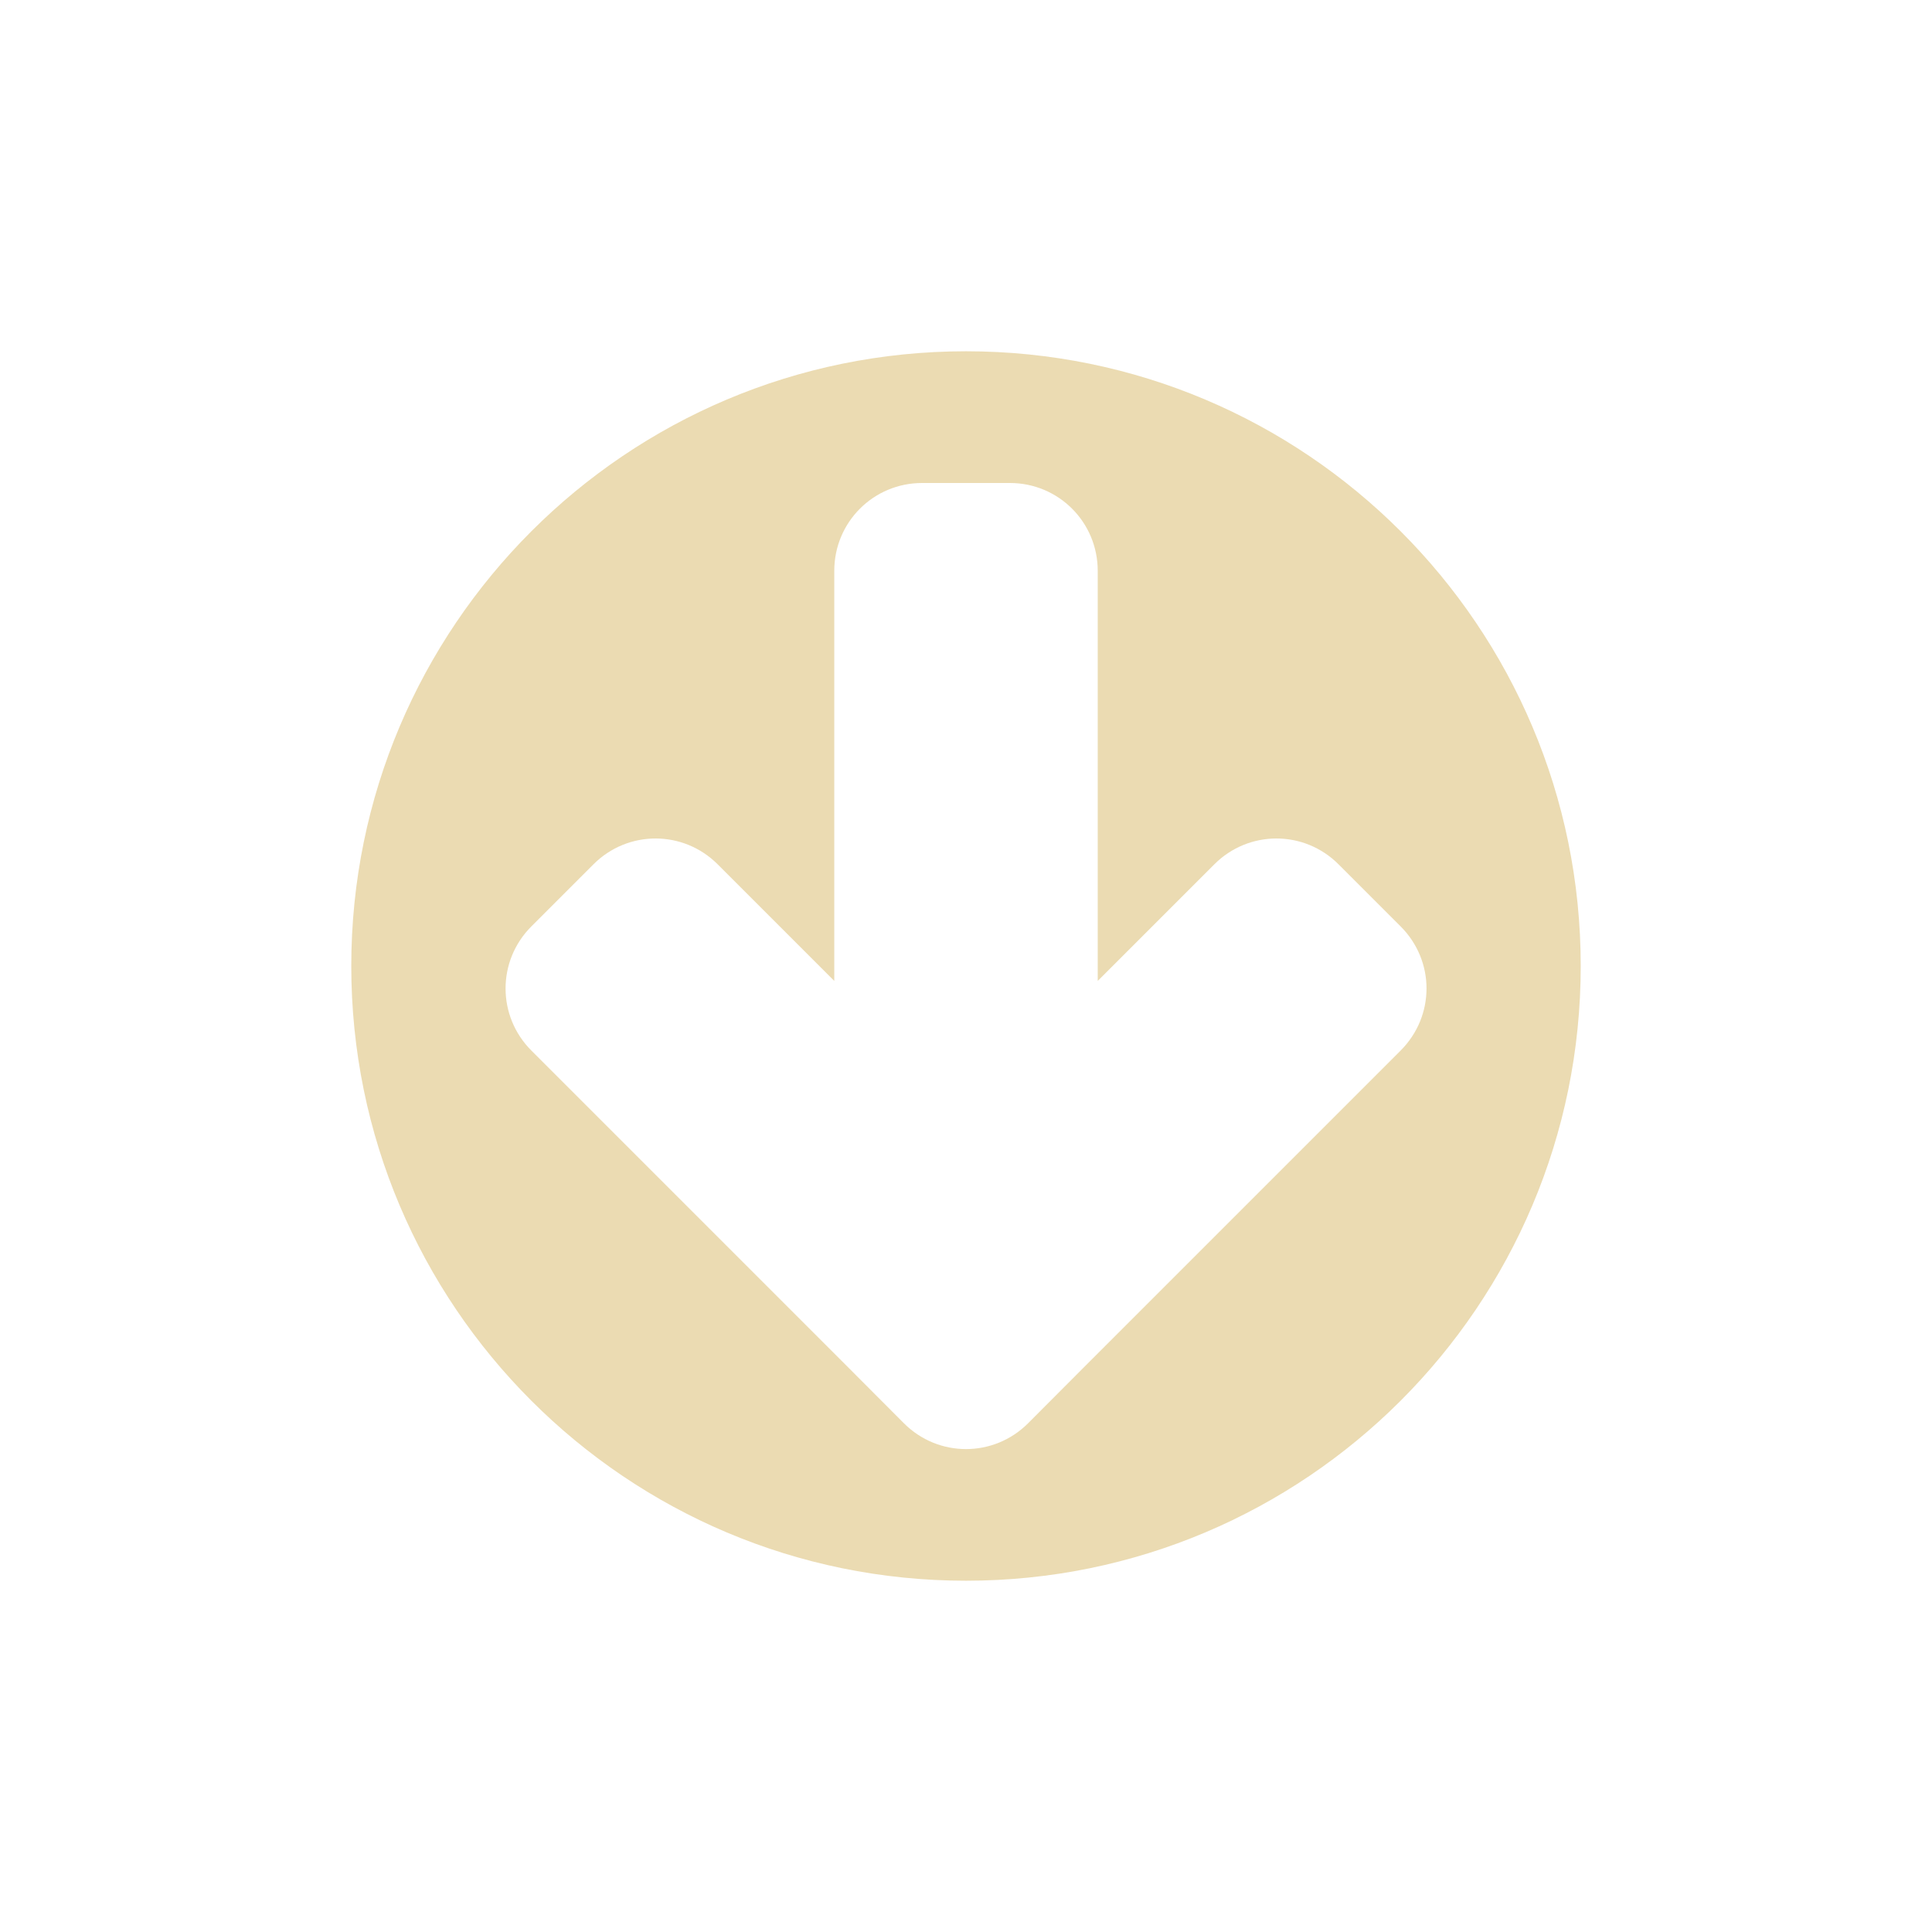 <svg width="22" height="22" version="1.1" viewBox="0 0 22 22" xmlns="http://www.w3.org/2000/svg">
  <defs>
    <style id="current-color-scheme" type="text/css">.ColorScheme-Text { color:#ebdbb2; } .ColorScheme-Highlight { color:#458588; }</style>
  </defs>
  <path class="ColorScheme-Text" d="m18 11c1e-6 -3.866-3.134-7-7-7s-7 3.134-7 7 3.134 7 7 7c3.866 1e-6 7-3.134 7-7zm-1.756 0.256c0 0.256-0.099 0.511-0.295 0.707l-3.533 3.533-0.709 0.711c-0.392 0.392-1.022 0.392-1.414 0l-0.709-0.711-3.533-3.533c-0.392-0.392-0.392-1.022 8e-7 -1.414l0.707-0.707c0.392-0.392 1.022-0.392 1.414 1.42e-5l1.328 1.328-2e-7 -4.67c0-0.554 0.446-1 1-1h1c0.554-7e-7 1 0.446 1 1v4.67l1.328-1.328c0.392-0.392 1.022-0.392 1.414 1e-7l0.707 0.707c0.196 0.196 0.295 0.451 0.295 0.707z" fill="currentColor"/>
</svg>

